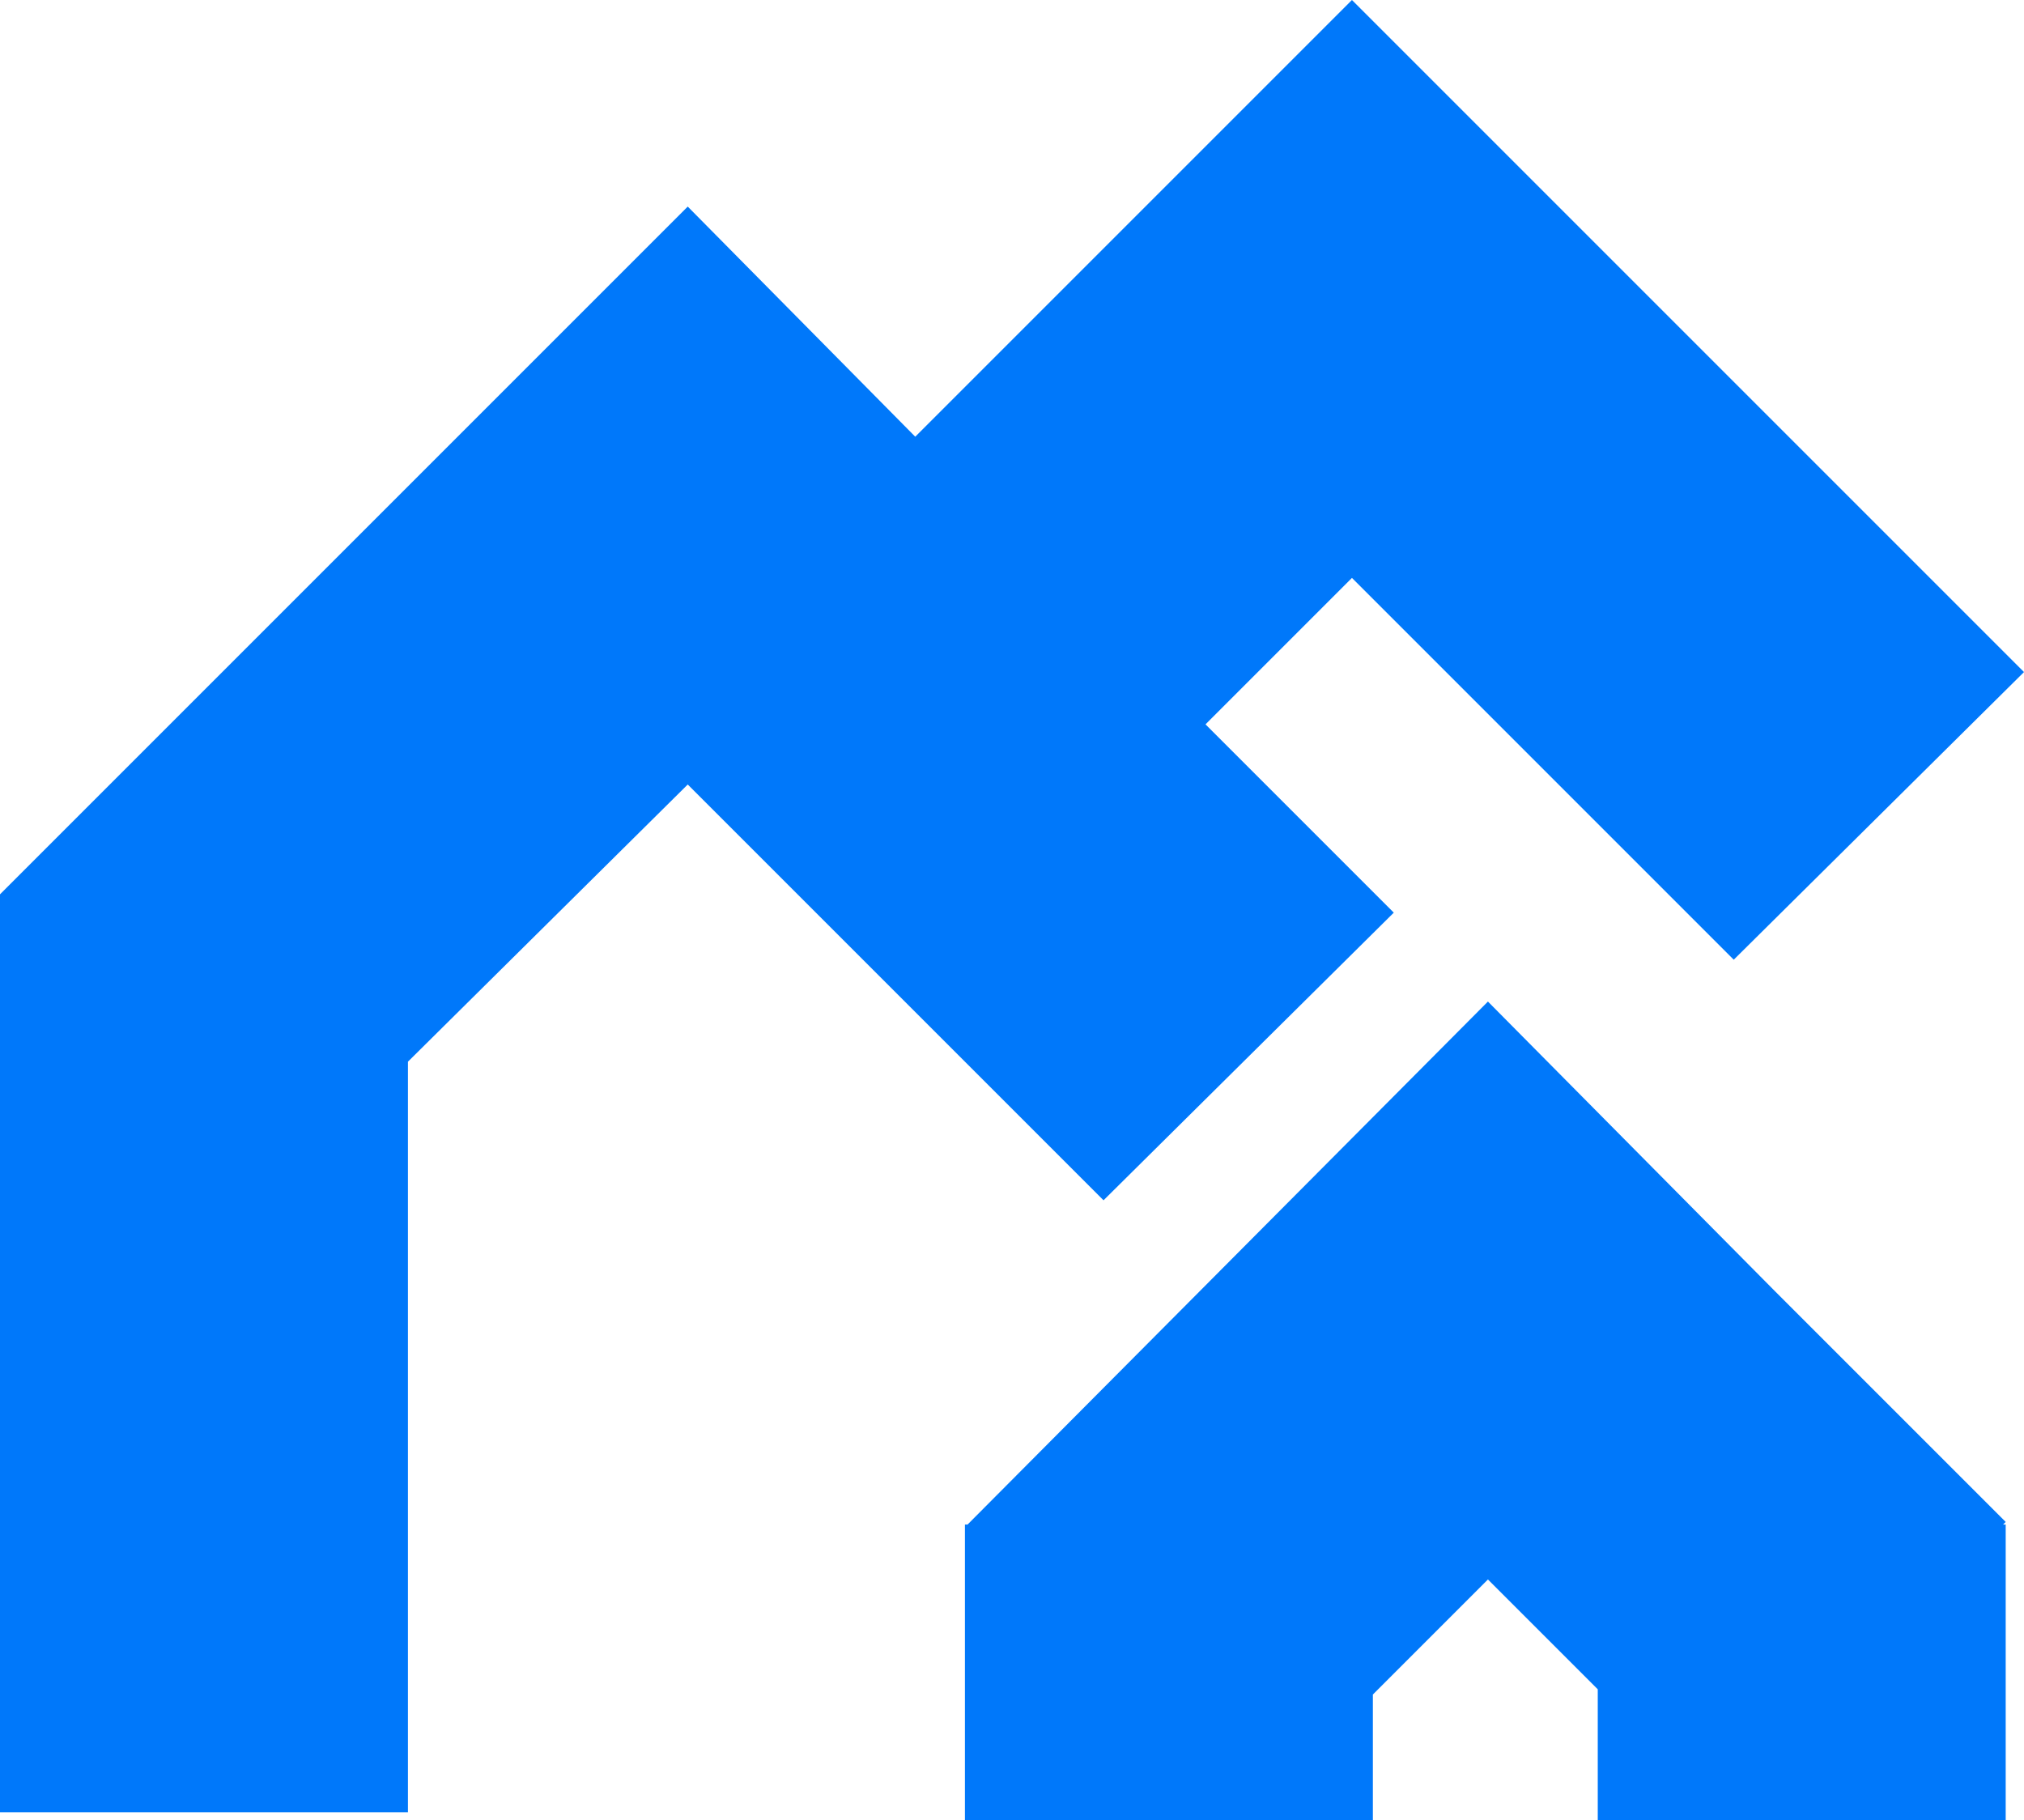 <?xml version="1.0" encoding="utf-8"?>
<!-- Generator: Adobe Illustrator 25.4.1, SVG Export Plug-In . SVG Version: 6.00 Build 0)  -->
<svg version="1.1" id="Lager_1" xmlns="http://www.w3.org/2000/svg" xmlns:xlink="http://www.w3.org/1999/xlink" x="0px" y="0px"
	 viewBox="0 0 77.4 69.6" style="enable-background:new 0 0 77.4 69.6;" xml:space="preserve">
<style type="text/css">
	.st0{fill:#0078FA;}
</style>
<polygon class="st0" points="53.3,34.9 46.1,27.7 51.7,22.1 66.3,36.7 77.4,25.7 62.8,11.1 51.7,0 35,16.7 26.3,7.9 0,34.2 0,69.3 
	15.6,69.3 15.6,40.6 26.3,30 42.2,45.9 "/>
<polygon class="st0" points="67.9,49.4 56.9,38.3 37,58.3 36.9,58.3 36.9,69.6 52.5,69.6 52.5,64.8 56.9,60.4 61.1,64.6 61.1,69.6 
	76.7,69.6 76.7,58.3 76.6,58.3 76.7,58.2 "/>
</svg>
